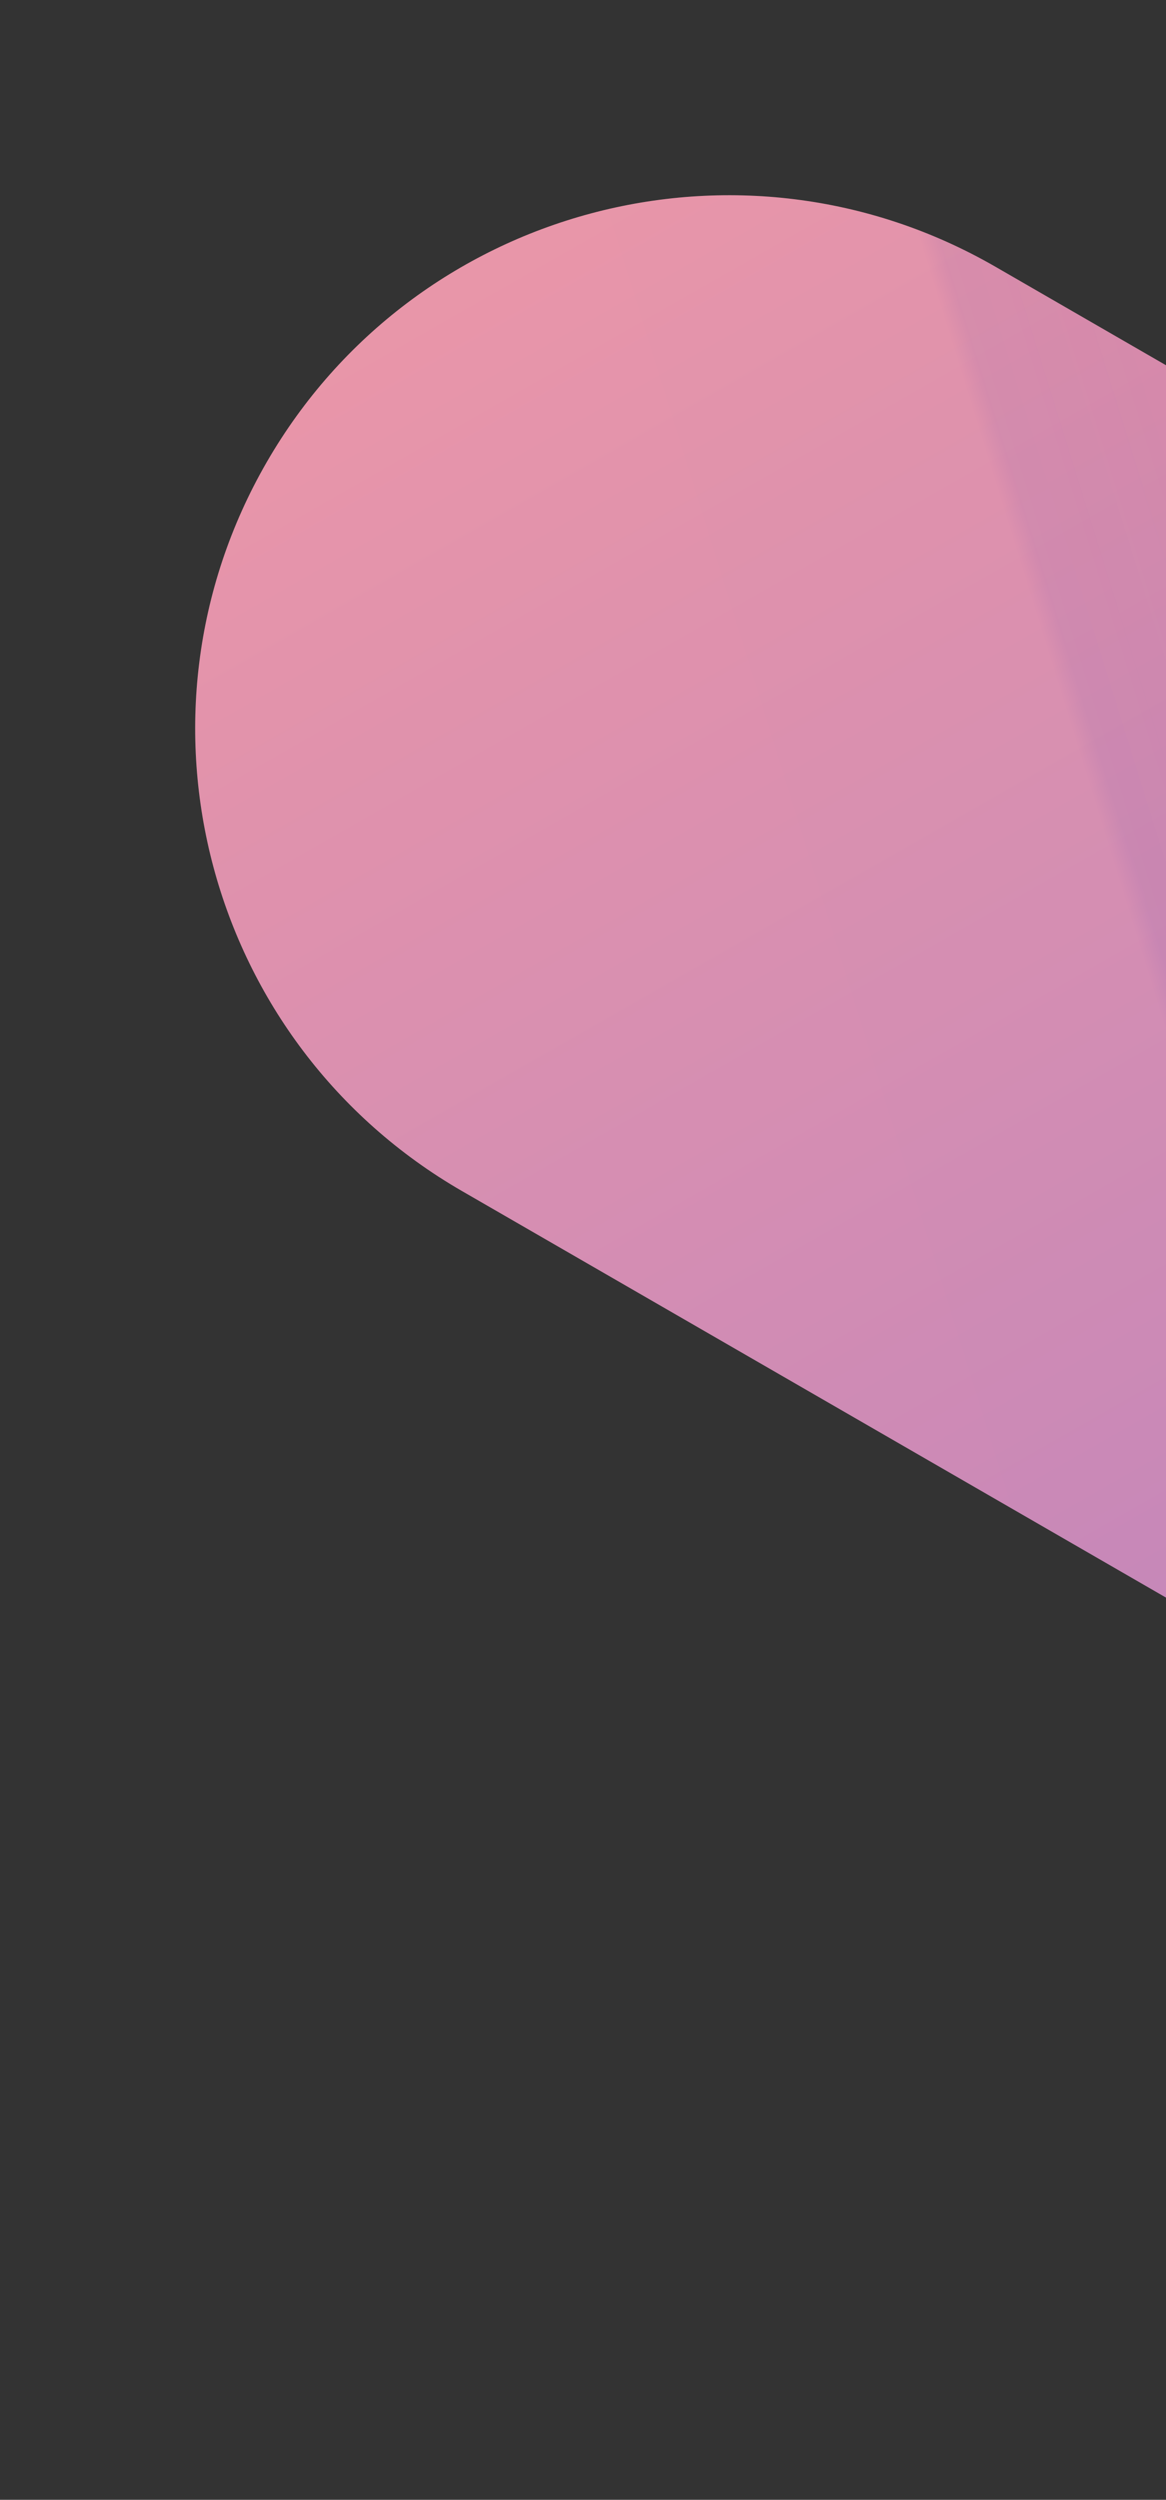<svg width="495" height="1061" viewBox="0 0 495 1061" fill="none" xmlns="http://www.w3.org/2000/svg">
<rect x="0" y="0" width="495" height="1061" fill="#333333" stroke="none"/>
<path d="M113.244 196.142C175.787 87.816 314.303 50.7 422.629 113.243L1187.37 554.767C1295.7 617.309 1332.81 755.826 1270.27 864.152V864.152C1207.73 972.479 1069.21 1009.59 960.886 947.052L196.144 505.527C87.817 442.985 50.702 304.469 113.244 196.142V196.142Z" fill="url(#paint0_linear_101_8086)"/>
<g style="mix-blend-mode:soft-light">
<path d="M113.243 196.142C175.785 87.816 314.302 50.7 422.628 113.243L1187.37 554.767C1295.7 617.309 1332.81 755.826 1270.27 864.152V864.152C1207.73 972.479 1069.21 1009.59 960.885 947.052L196.142 505.527C87.816 442.985 50.701 304.469 113.243 196.142V196.142Z" fill="url(#paint1_linear_101_8086)" fill-opacity="0.1"/>
</g>
<defs>
<linearGradient id="paint0_linear_101_8086" x1="35.466" y1="-231.191" x2="1912.8" y2="3056.32" gradientUnits="userSpaceOnUse">
<stop stop-color="#FD9494"/>
<stop offset="1" stop-color="#2339FF"/>
</linearGradient>
<linearGradient id="paint1_linear_101_8086" x1="96.264" y1="607.744" x2="826.381" y2="380.542" gradientUnits="userSpaceOnUse">
<stop stop-color="white"/>
<stop offset="0.564" stop-color="#F1F7FF"/>
<stop offset="0.575" stop-color="#7DB1FF"/>
<stop offset="1" stop-color="#78AEFF" stop-opacity="0"/>
</linearGradient>
</defs>
</svg>

